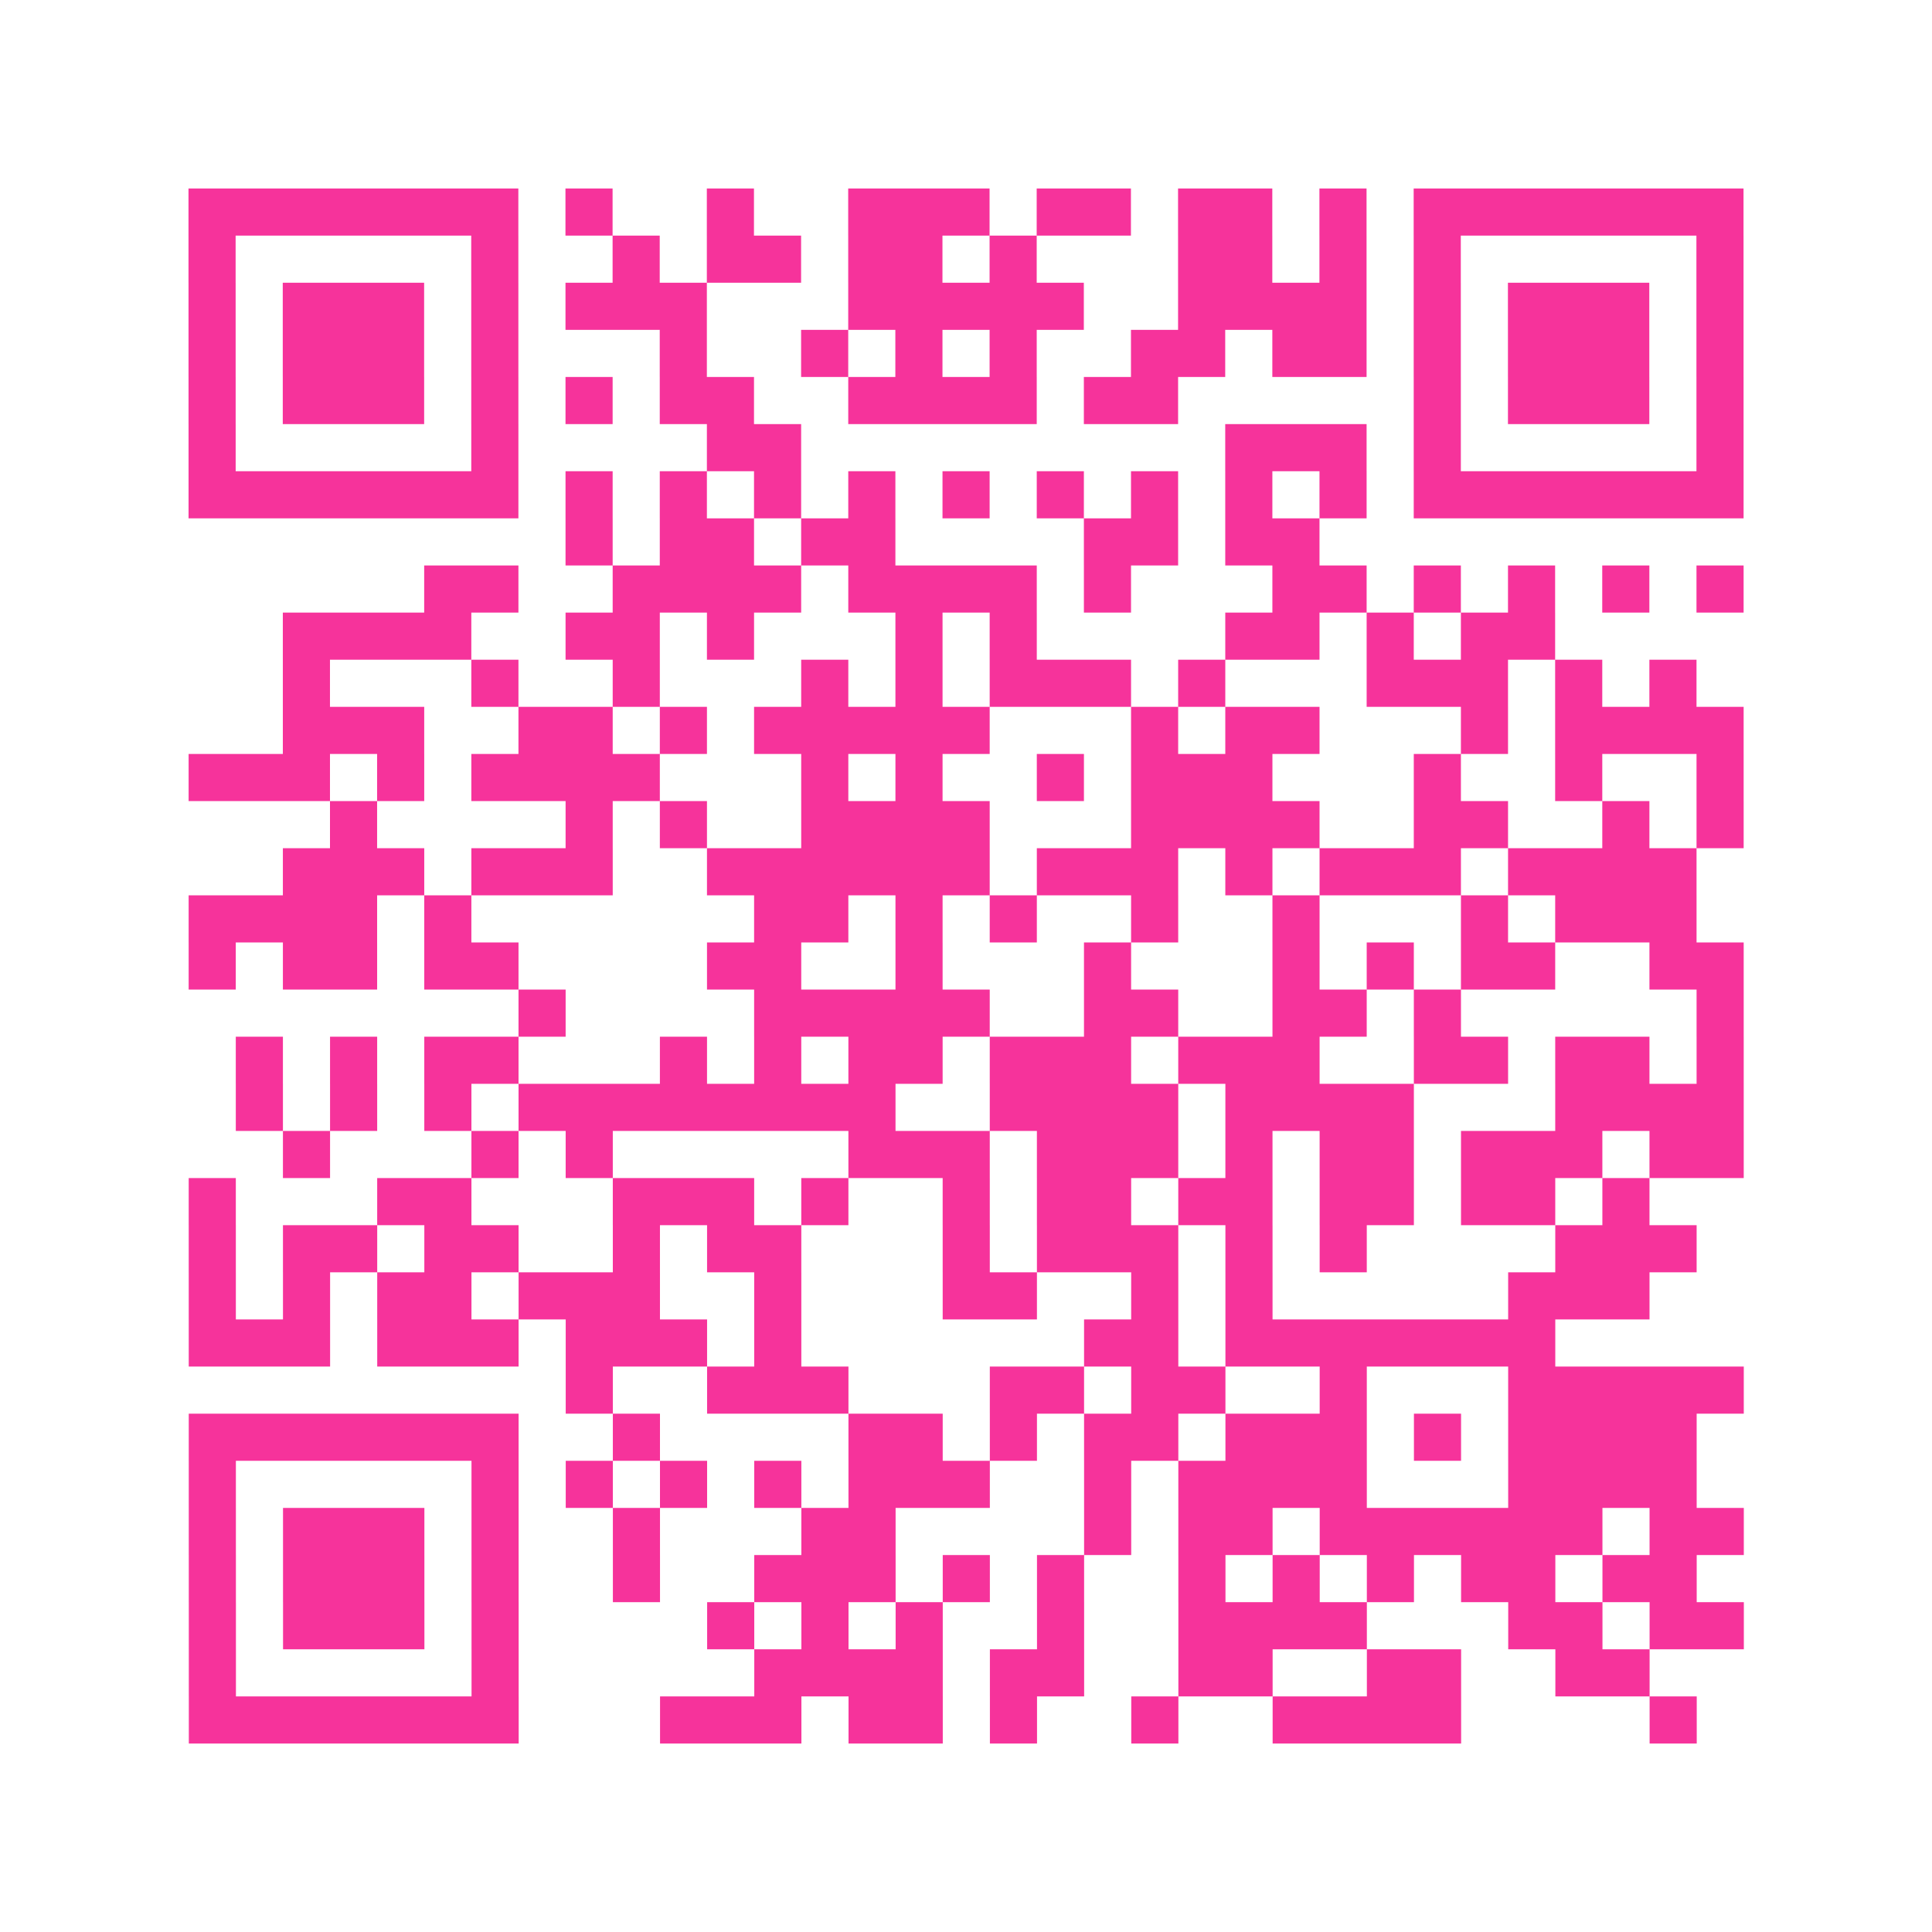 <?xml version="1.0" encoding="UTF-8"?>
<svg xmlns="http://www.w3.org/2000/svg" viewBox="0 0 41 41" class="pyqrcode"><path fill="transparent" d="M0 0h41v41h-41z"/><path stroke="#f6339b" class="pyqrline" d="M4 4.5h7m1 0h1m2 0h1m2 0h3m1 0h2m1 0h2m1 0h1m1 0h7m-33 1h1m5 0h1m2 0h1m1 0h2m1 0h2m1 0h1m3 0h2m1 0h1m1 0h1m5 0h1m-33 1h1m1 0h3m1 0h1m1 0h3m3 0h5m2 0h4m1 0h1m1 0h3m1 0h1m-33 1h1m1 0h3m1 0h1m3 0h1m2 0h1m1 0h1m1 0h1m2 0h2m1 0h2m1 0h1m1 0h3m1 0h1m-33 1h1m1 0h3m1 0h1m1 0h1m1 0h2m2 0h4m1 0h2m5 0h1m1 0h3m1 0h1m-33 1h1m5 0h1m4 0h2m9 0h3m1 0h1m5 0h1m-33 1h7m1 0h1m1 0h1m1 0h1m1 0h1m1 0h1m1 0h1m1 0h1m1 0h1m1 0h1m1 0h7m-25 1h1m1 0h2m1 0h2m4 0h2m1 0h2m-19 1h2m2 0h4m1 0h4m1 0h1m3 0h2m1 0h1m1 0h1m1 0h1m1 0h1m-31 1h4m2 0h2m1 0h1m3 0h1m1 0h1m4 0h2m1 0h1m1 0h2m-27 1h1m3 0h1m2 0h1m3 0h1m1 0h1m1 0h3m1 0h1m3 0h3m1 0h1m1 0h1m-30 1h3m2 0h2m1 0h1m1 0h5m3 0h1m1 0h2m3 0h1m1 0h4m-33 1h3m1 0h1m1 0h4m3 0h1m1 0h1m2 0h1m1 0h3m3 0h1m2 0h1m2 0h1m-30 1h1m4 0h1m1 0h1m2 0h4m3 0h4m2 0h2m2 0h1m1 0h1m-31 1h3m1 0h3m2 0h6m1 0h3m1 0h1m1 0h3m1 0h4m-32 1h4m1 0h1m6 0h2m1 0h1m1 0h1m2 0h1m2 0h1m3 0h1m1 0h3m-32 1h1m1 0h2m1 0h2m4 0h2m2 0h1m3 0h1m3 0h1m1 0h1m1 0h2m2 0h2m-26 1h1m4 0h5m2 0h2m2 0h2m1 0h1m5 0h1m-32 1h1m1 0h1m1 0h2m3 0h1m1 0h1m1 0h2m1 0h3m1 0h3m2 0h2m1 0h2m1 0h1m-32 1h1m1 0h1m1 0h1m1 0h8m2 0h4m1 0h4m3 0h4m-31 1h1m3 0h1m1 0h1m5 0h3m1 0h3m1 0h1m1 0h2m1 0h3m1 0h2m-33 1h1m3 0h2m3 0h3m1 0h1m2 0h1m1 0h2m1 0h2m1 0h2m1 0h2m1 0h1m-31 1h1m1 0h2m1 0h2m2 0h1m1 0h2m3 0h1m1 0h3m1 0h1m1 0h1m4 0h3m-32 1h1m1 0h1m1 0h2m1 0h3m2 0h1m3 0h2m2 0h1m1 0h1m5 0h3m-31 1h3m1 0h3m1 0h3m1 0h1m6 0h2m1 0h7m-21 1h1m2 0h3m3 0h2m1 0h2m2 0h1m3 0h5m-33 1h7m2 0h1m4 0h2m1 0h1m1 0h2m1 0h3m1 0h1m1 0h4m-32 1h1m5 0h1m1 0h1m1 0h1m1 0h1m1 0h3m2 0h1m1 0h4m3 0h4m-32 1h1m1 0h3m1 0h1m2 0h1m3 0h2m4 0h1m1 0h2m1 0h6m1 0h2m-33 1h1m1 0h3m1 0h1m2 0h1m2 0h3m1 0h1m1 0h1m2 0h1m1 0h1m1 0h1m1 0h2m1 0h2m-32 1h1m1 0h3m1 0h1m4 0h1m1 0h1m1 0h1m2 0h1m2 0h4m3 0h2m1 0h2m-33 1h1m5 0h1m5 0h4m1 0h2m2 0h2m2 0h2m2 0h2m-31 1h7m3 0h3m1 0h2m1 0h1m2 0h1m2 0h4m4 0h1"/></svg>

